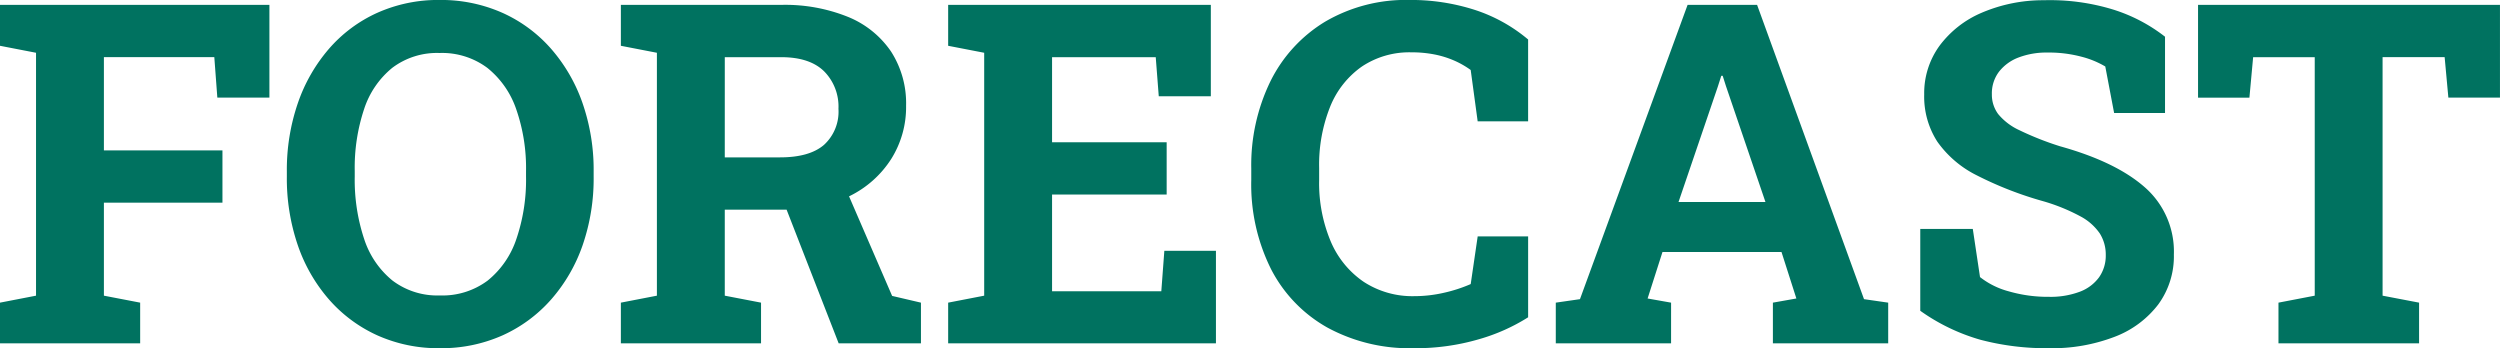 <svg xmlns="http://www.w3.org/2000/svg" width="420.117" height="58.516" viewBox="0 0 420.117 58.516">
  <path id="パス_15020" data-name="パス 15020" d="M2.188,0V-6.836L8.242-8.008v-40.82L2.188-50v-6.875H47.461v15.586h-8.75l-.508-6.8H19.648v15.664H39.57v8.789H19.648V-8.008l6.094,1.172V0ZM76.094.82A25.006,25.006,0,0,1,65.625-1.328,23.886,23.886,0,0,1,57.48-7.363,27.32,27.32,0,0,1,52.227-16.5a34.661,34.661,0,0,1-1.836-11.5v-.859a34.537,34.537,0,0,1,1.836-11.465,27.723,27.723,0,0,1,5.234-9.16,23.578,23.578,0,0,1,8.125-6.055A25.006,25.006,0,0,1,76.055-57.7,25.37,25.37,0,0,1,86.6-55.547a23.868,23.868,0,0,1,8.2,6.055,27.625,27.625,0,0,1,5.293,9.16,34.206,34.206,0,0,1,1.855,11.465v.859A34.329,34.329,0,0,1,100.1-16.5,27.4,27.4,0,0,1,94.8-7.363a24.033,24.033,0,0,1-8.184,6.035A25.236,25.236,0,0,1,76.094.82Zm0-8.867a12.683,12.683,0,0,0,8.047-2.5,15.1,15.1,0,0,0,4.824-6.992,30.8,30.8,0,0,0,1.621-10.469v-.937a30.049,30.049,0,0,0-1.641-10.371,15.172,15.172,0,0,0-4.863-6.973,12.7,12.7,0,0,0-8.027-2.5,12.46,12.46,0,0,0-7.93,2.48,14.864,14.864,0,0,0-4.746,6.934A31.152,31.152,0,0,0,61.8-28.945v.938a31.5,31.5,0,0,0,1.582,10.469,14.919,14.919,0,0,0,4.766,6.992A12.476,12.476,0,0,0,76.094-8.047ZM106.523,0V-6.836l6.055-1.172v-40.82L106.523-50v-6.875h26.953a28.2,28.2,0,0,1,11.25,2.031,16.046,16.046,0,0,1,7.207,5.82,16.059,16.059,0,0,1,2.52,9.1,16.357,16.357,0,0,1-2.5,8.945A17.332,17.332,0,0,1,145-24.766a22.7,22.7,0,0,1-10.273,2.3H123.984V-8.008l6.094,1.172V0Zm36.6,0-9.57-24.57,10.273-2.539,8.281,19.141,4.844,1.133V0ZM123.984-31.25h9.3q4.922,0,7.363-2.09a7.555,7.555,0,0,0,2.441-6.074,8.412,8.412,0,0,0-2.422-6.309q-2.422-2.363-7.187-2.363h-9.492ZM161.523,0V-6.836l6.055-1.172v-40.82L161.523-50v-6.875h44.141v15.352h-8.75l-.508-6.562H178.984v14.3h19.258V-25H178.984V-8.75h18.359l.508-6.8h8.672V0Zm78.164.82a28.872,28.872,0,0,1-14.414-3.457,23.635,23.635,0,0,1-9.473-9.8,31.836,31.836,0,0,1-3.34-15.02v-1.914a32.127,32.127,0,0,1,3.223-14.668,24.26,24.26,0,0,1,9.2-10.02A26.85,26.85,0,0,1,239.1-57.7a34.933,34.933,0,0,1,10.84,1.641,26.631,26.631,0,0,1,9.043,5V-37.3h-8.477l-1.172-8.633a14.855,14.855,0,0,0-2.812-1.6,16.012,16.012,0,0,0-3.3-1.016,19.836,19.836,0,0,0-3.848-.352,14.356,14.356,0,0,0-8.32,2.383,15.093,15.093,0,0,0-5.332,6.738,26.249,26.249,0,0,0-1.855,10.332v1.992a25.232,25.232,0,0,0,1.953,10.352,15.528,15.528,0,0,0,5.547,6.777,14.962,14.962,0,0,0,8.516,2.4,22.137,22.137,0,0,0,4.941-.566,24.781,24.781,0,0,0,4.512-1.465l1.172-8.008h8.477V-4.375A31.824,31.824,0,0,1,250.7-.684,37.876,37.876,0,0,1,239.688.82ZM263.633,0V-6.836l4.063-.586,18.086-49.453h11.68L315.43-7.422l4.063.586V0H300.117V-6.836l3.945-.7-2.5-7.812h-20l-2.5,7.813,3.945.7V0Zm20.625-23.75h14.609l-6.641-19.492-.547-1.719h-.234l-.586,1.836ZM346.484.82A43.463,43.463,0,0,1,335.039-.586a33.044,33.044,0,0,1-10.156-4.883v-13.75h8.828l1.211,8.086a13.357,13.357,0,0,0,4.844,2.4,23.478,23.478,0,0,0,6.719.918,13.963,13.963,0,0,0,5.215-.859,7.066,7.066,0,0,0,3.242-2.441,6.316,6.316,0,0,0,1.113-3.73,6.638,6.638,0,0,0-1-3.613,9.1,9.1,0,0,0-3.281-2.891,31.556,31.556,0,0,0-6.191-2.52,60.374,60.374,0,0,1-11.191-4.355,17.852,17.852,0,0,1-6.641-5.664,13.97,13.97,0,0,1-2.207-7.949,13.531,13.531,0,0,1,2.559-8.145,17.2,17.2,0,0,1,7.09-5.566,26.228,26.228,0,0,1,10.469-2.109,36.244,36.244,0,0,1,11.621,1.563,27.394,27.394,0,0,1,8.73,4.57v12.813h-8.555l-1.484-7.812a15.286,15.286,0,0,0-4-1.641,21.318,21.318,0,0,0-5.723-.7,13.142,13.142,0,0,0-4.824.82,7.555,7.555,0,0,0-3.3,2.383,6,6,0,0,0-1.211,3.789,5.462,5.462,0,0,0,1.055,3.34,9.984,9.984,0,0,0,3.535,2.7,50.184,50.184,0,0,0,6.855,2.715q9.414,2.617,14.277,6.914A14.34,14.34,0,0,1,367.5-14.922a13.691,13.691,0,0,1-2.617,8.379,16.636,16.636,0,0,1-7.344,5.449A29.328,29.328,0,0,1,346.484.82ZM385.078,0V-6.836l6.094-1.172V-48.086H380.82l-.625,6.8h-8.633V-56.875H422.3v15.586h-8.672l-.625-6.8h-10.43V-8.008l6.133,1.172V0Z" transform="translate(-2.188 57.695)" fill="#007260"/>
</svg>
